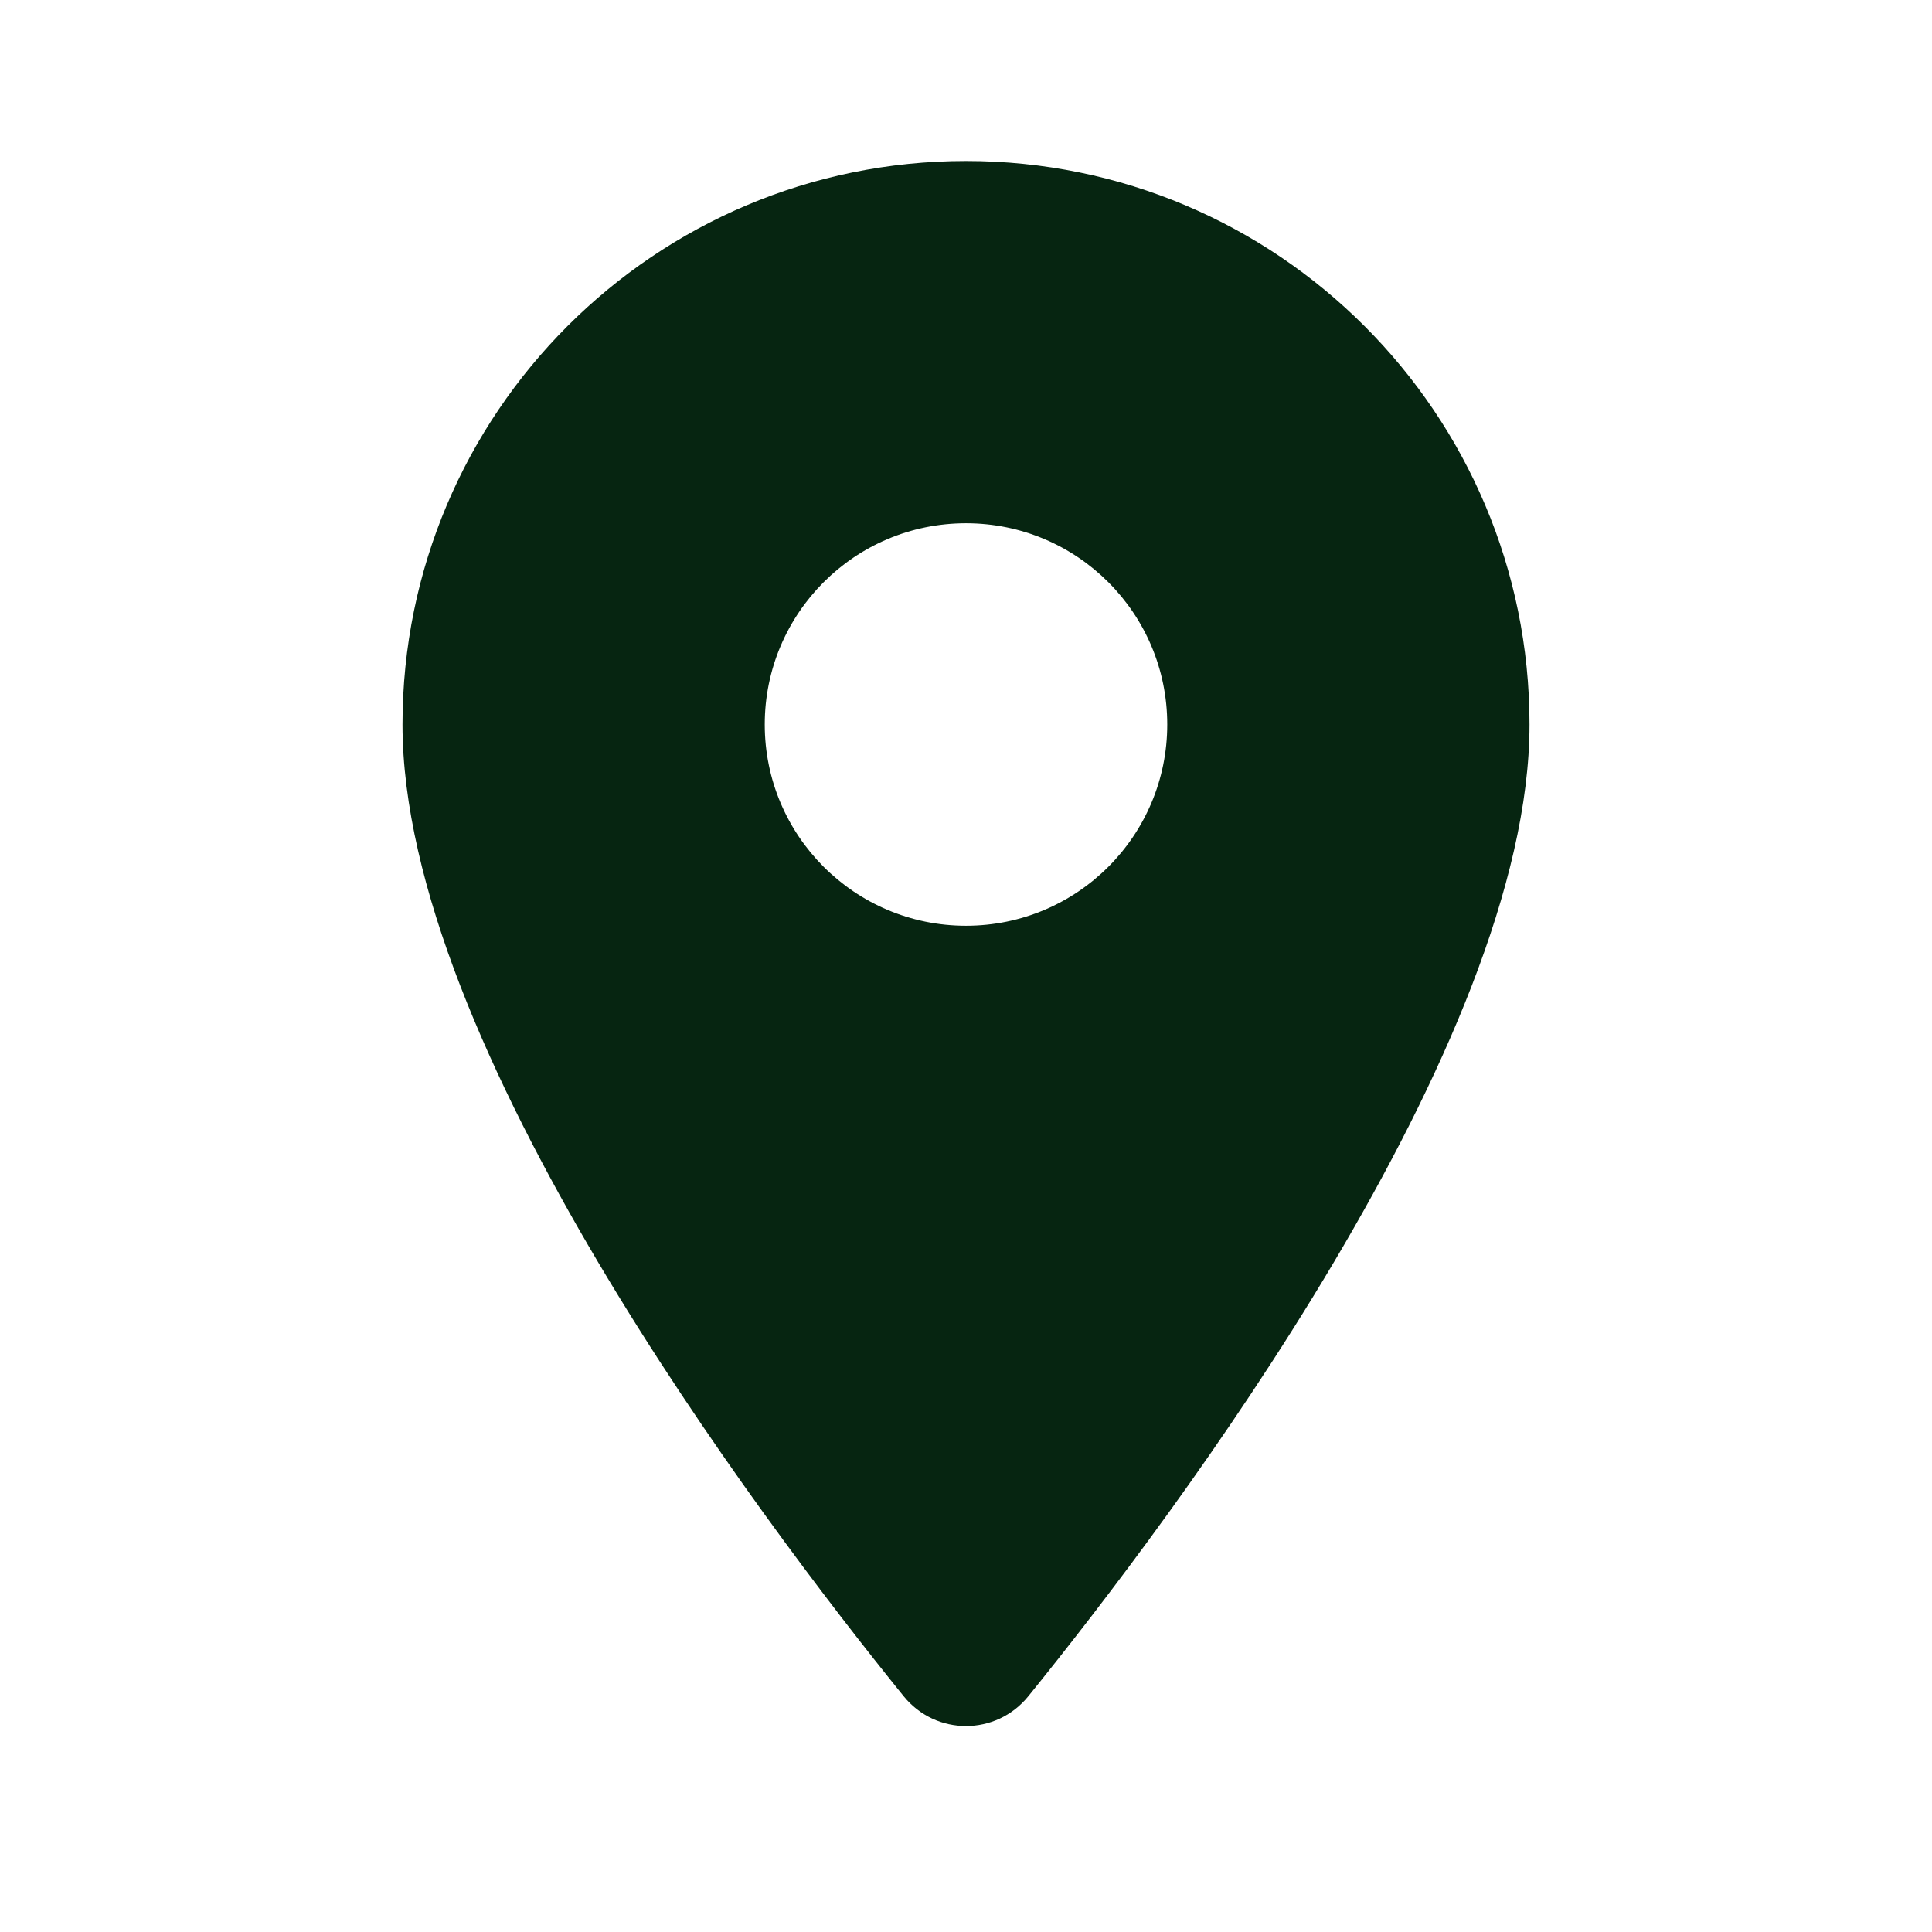 <svg width="18" height="18" viewBox="0 0 18 18" fill="none" xmlns="http://www.w3.org/2000/svg">
<path d="M9 1.5C6.101 1.5 3.75 3.85 3.75 6.75C3.75 9.725 7.053 14.115 8.419 15.803C8.72 16.174 9.28 16.174 9.581 15.803C10.947 14.115 14.25 9.725 14.25 6.75C14.25 3.85 11.899 1.5 9 1.5ZM9 8.625C7.964 8.625 7.125 7.786 7.125 6.75C7.125 5.714 7.964 4.875 9 4.875C10.036 4.875 10.875 5.714 10.875 6.75C10.875 7.786 10.036 8.625 9 8.625Z" fill="#062511"/>
</svg>
